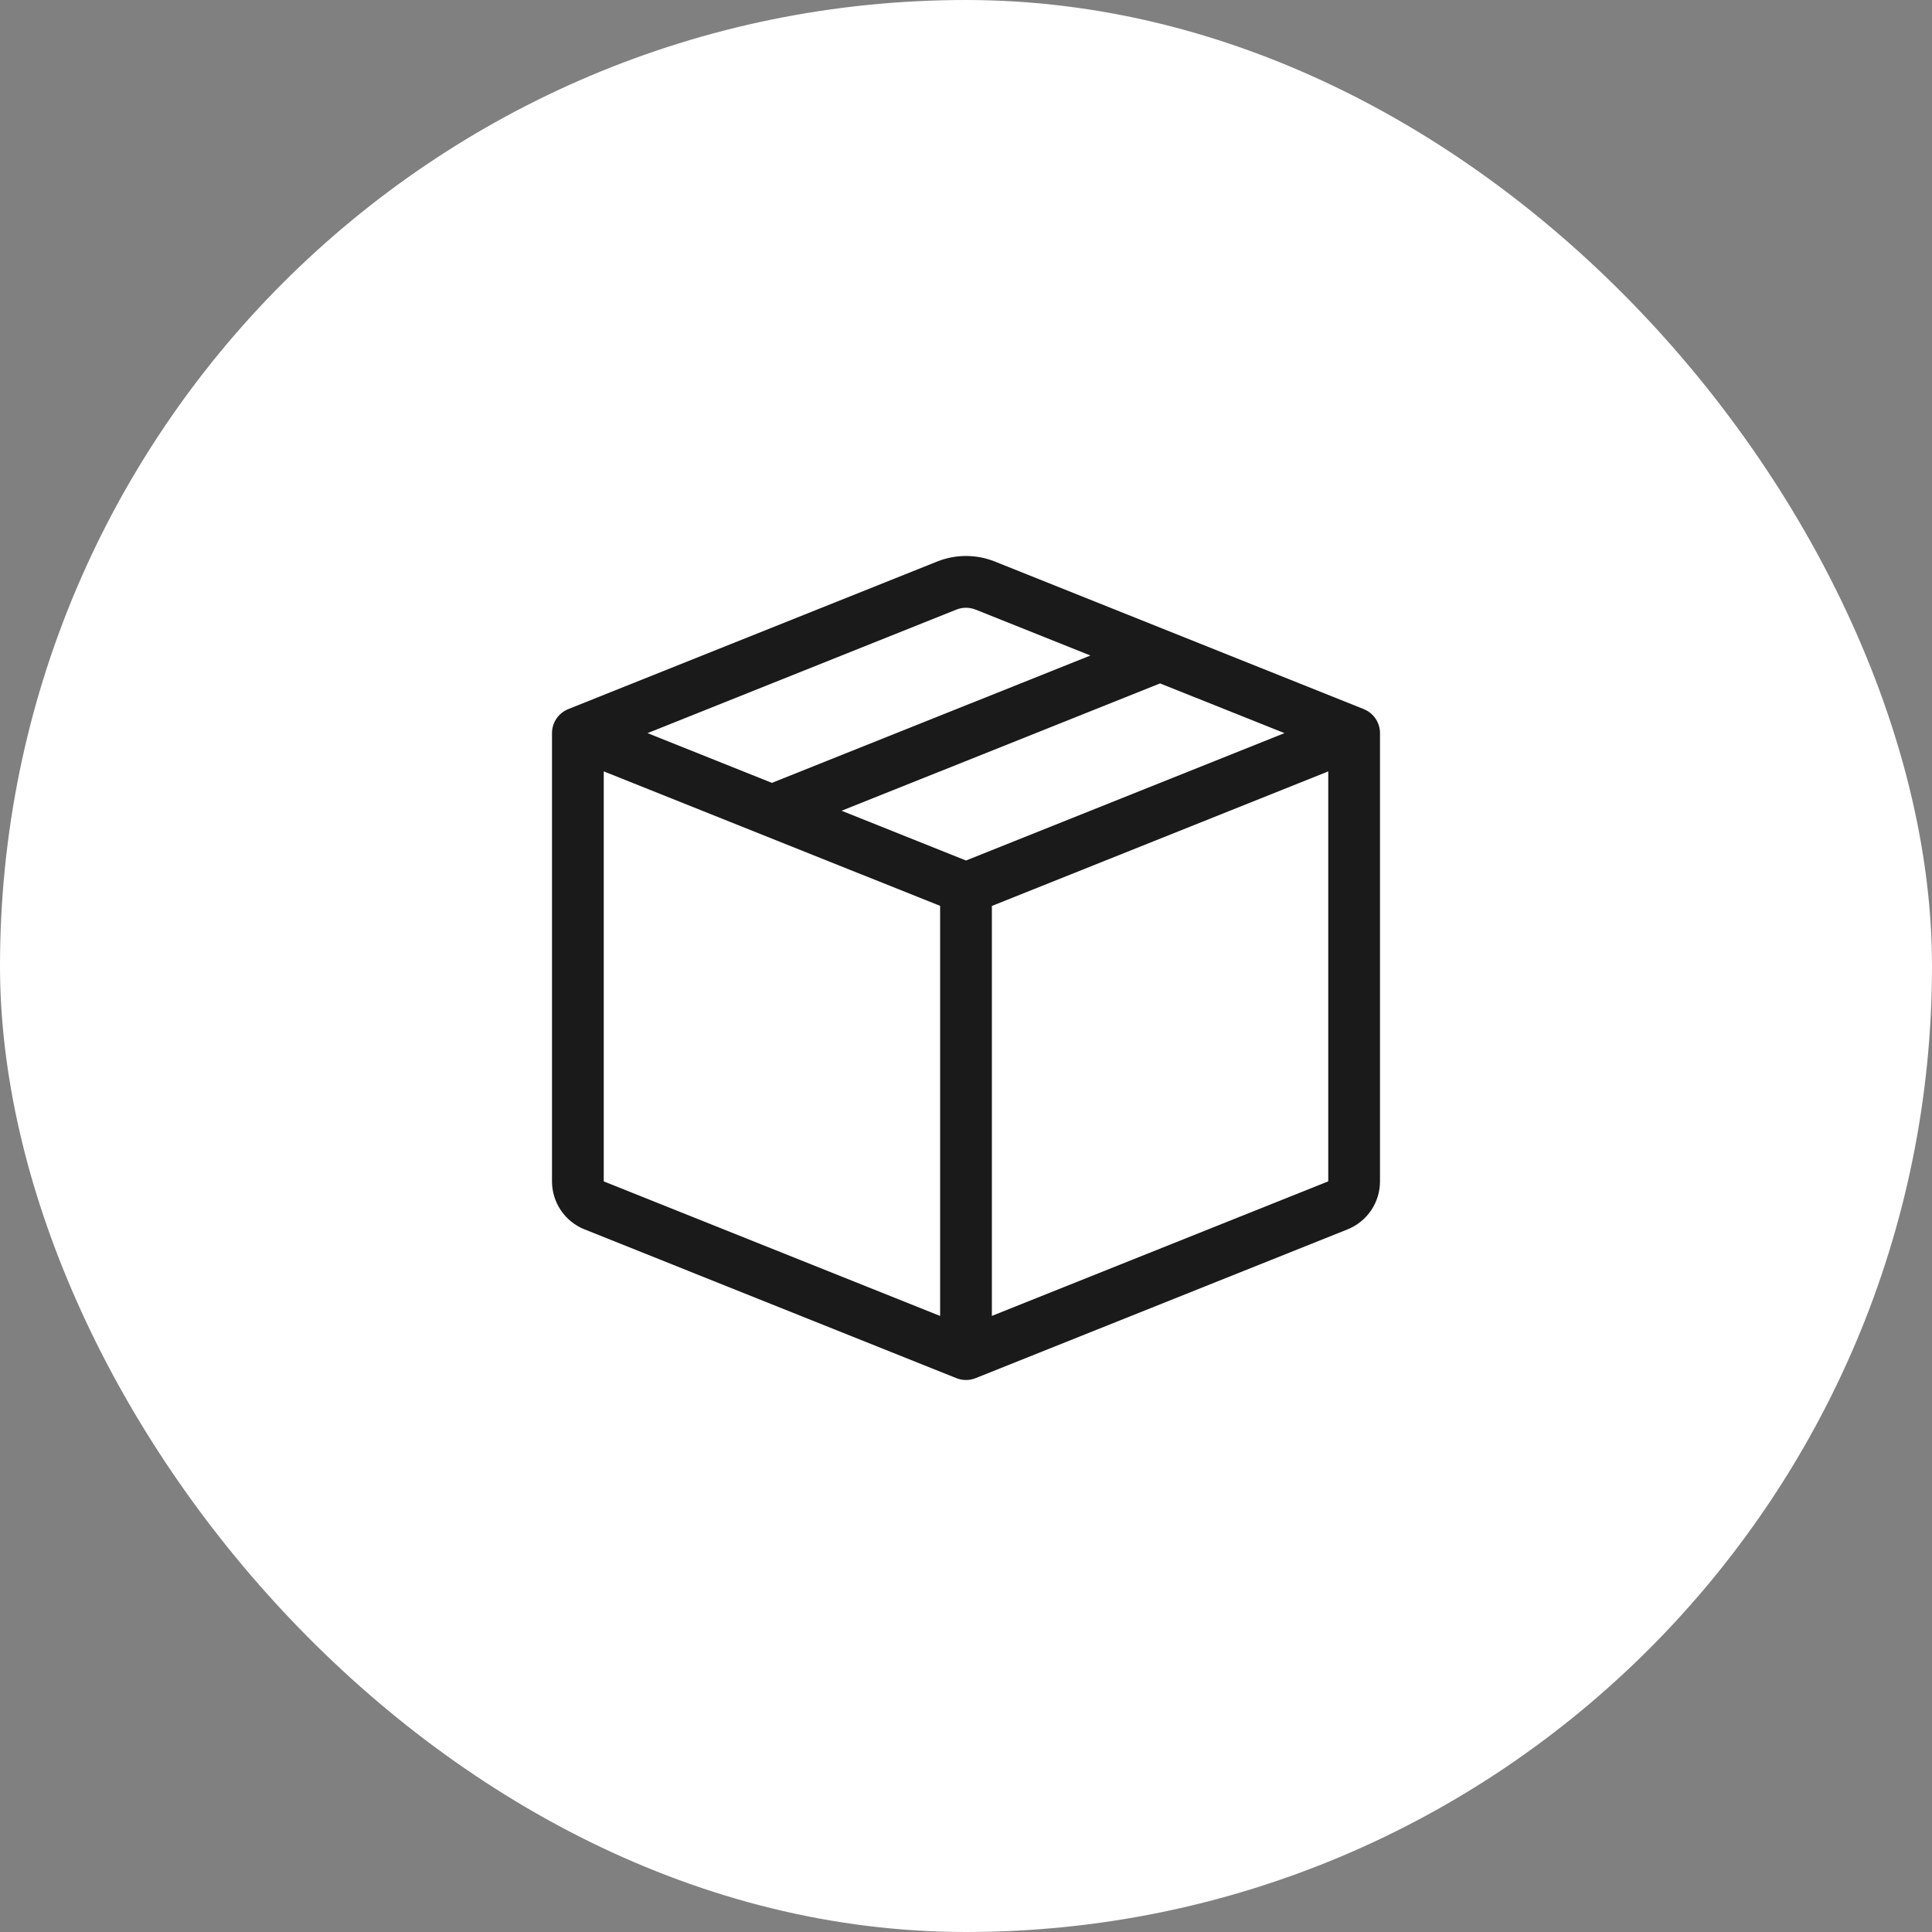 <svg xmlns="http://www.w3.org/2000/svg" fill="none" viewBox="0 0 56 56" height="56" width="56">
<rect x="0" y="0" width="56" height="56" fill="#808080" stroke="none"/>
<rect fill="white" rx="28" height="56" width="56"></rect>
<g clip-path="url(#clip0_217_359)">
<path fill="#1A1A1A" d="M28.279 17.67C28.1 17.598 27.9 17.598 27.721 17.67L18.769 21.25L22.375 22.692L31.606 19L28.279 17.67ZM33.625 19.809L24.394 23.5L28 24.942L37.231 21.25L33.625 19.809ZM38.5 22.359L28.75 26.259V38.142L38.5 34.242V22.359ZM27.25 38.143V26.257L17.5 22.359V34.243L27.25 38.143ZM27.165 16.276C27.701 16.062 28.299 16.062 28.835 16.276L39.529 20.554C39.668 20.61 39.787 20.706 39.871 20.83C39.955 20.954 40 21.1 40 21.25V34.243C40 34.543 39.91 34.836 39.742 35.084C39.574 35.332 39.335 35.524 39.056 35.635L28.279 39.946C28.1 40.018 27.9 40.018 27.721 39.946L16.945 35.635C16.666 35.524 16.427 35.332 16.259 35.084C16.09 34.836 16 34.543 16 34.243V21.25C16 21.1 16.045 20.954 16.129 20.83C16.213 20.706 16.332 20.61 16.471 20.554L27.165 16.276Z"></path>
</g>
<defs>
<clipPath id="clip0_217_359">
<rect transform="translate(16 16)" fill="white" height="24" width="24"></rect>
</clipPath>
</defs>
</svg>

